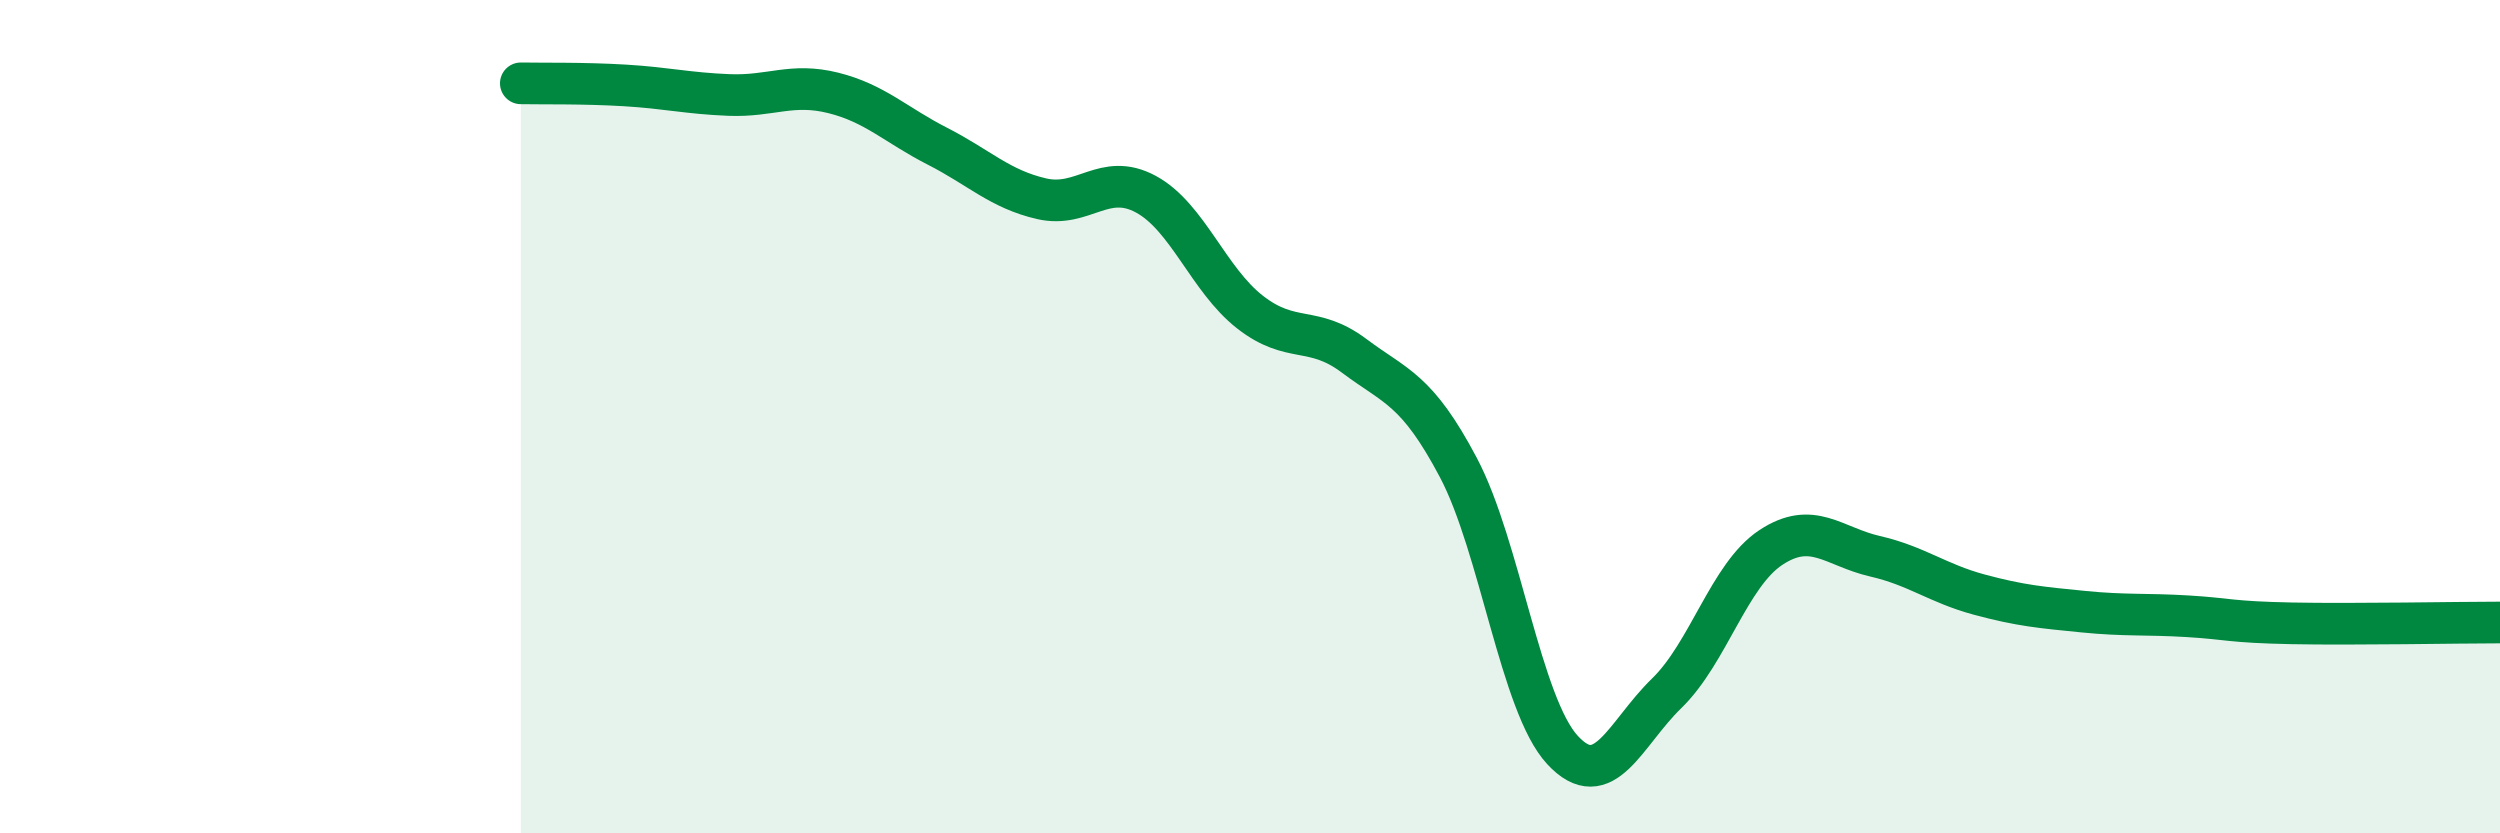 
    <svg width="60" height="20" viewBox="0 0 60 20" xmlns="http://www.w3.org/2000/svg">
      <path
        d="M 12.5,2 C 13,2.01 14,1.99 15,2.05 C 16,2.11 16.5,2.24 17.5,2.28 C 18.5,2.32 19,1.98 20,2.23 C 21,2.48 21.5,3 22.5,3.51 C 23.5,4.02 24,4.54 25,4.77 C 26,5 26.5,4.12 27.5,4.66 C 28.5,5.2 29,6.71 30,7.49 C 31,8.27 31.5,7.79 32.5,8.54 C 33.5,9.29 34,9.33 35,11.22 C 36,13.11 36.5,16.92 37.5,18 C 38.5,19.08 39,17.61 40,16.64 C 41,15.67 41.5,13.8 42.5,13.14 C 43.5,12.48 44,13.12 45,13.35 C 46,13.58 46.5,14 47.5,14.27 C 48.5,14.54 49,14.58 50,14.68 C 51,14.78 51.5,14.73 52.5,14.79 C 53.5,14.85 53.5,14.93 55,14.96 C 56.5,14.99 59,14.94 60,14.94L60 20L12.5 20Z"
        fill="#008740"
        opacity="0.1"
        stroke-linecap="round"
        stroke-linejoin="round"
      />
      <path
        d="M 12.5,2 C 13,2.01 14,1.99 15,2.05 C 16,2.11 16.5,2.24 17.5,2.28 C 18.5,2.32 19,1.98 20,2.23 C 21,2.48 21.5,3 22.5,3.51 C 23.5,4.02 24,4.54 25,4.77 C 26,5 26.5,4.12 27.5,4.66 C 28.5,5.2 29,6.71 30,7.49 C 31,8.27 31.5,7.79 32.5,8.54 C 33.5,9.29 34,9.33 35,11.22 C 36,13.11 36.5,16.92 37.5,18 C 38.5,19.08 39,17.61 40,16.64 C 41,15.67 41.5,13.8 42.5,13.14 C 43.5,12.48 44,13.12 45,13.35 C 46,13.58 46.5,14 47.5,14.27 C 48.5,14.54 49,14.58 50,14.68 C 51,14.78 51.5,14.73 52.5,14.79 C 53.5,14.85 53.5,14.93 55,14.96 C 56.5,14.99 59,14.94 60,14.94"
        stroke="#008740"
        stroke-width="1"
        fill="none"
        stroke-linecap="round"
        stroke-linejoin="round"
      />
    </svg>
  